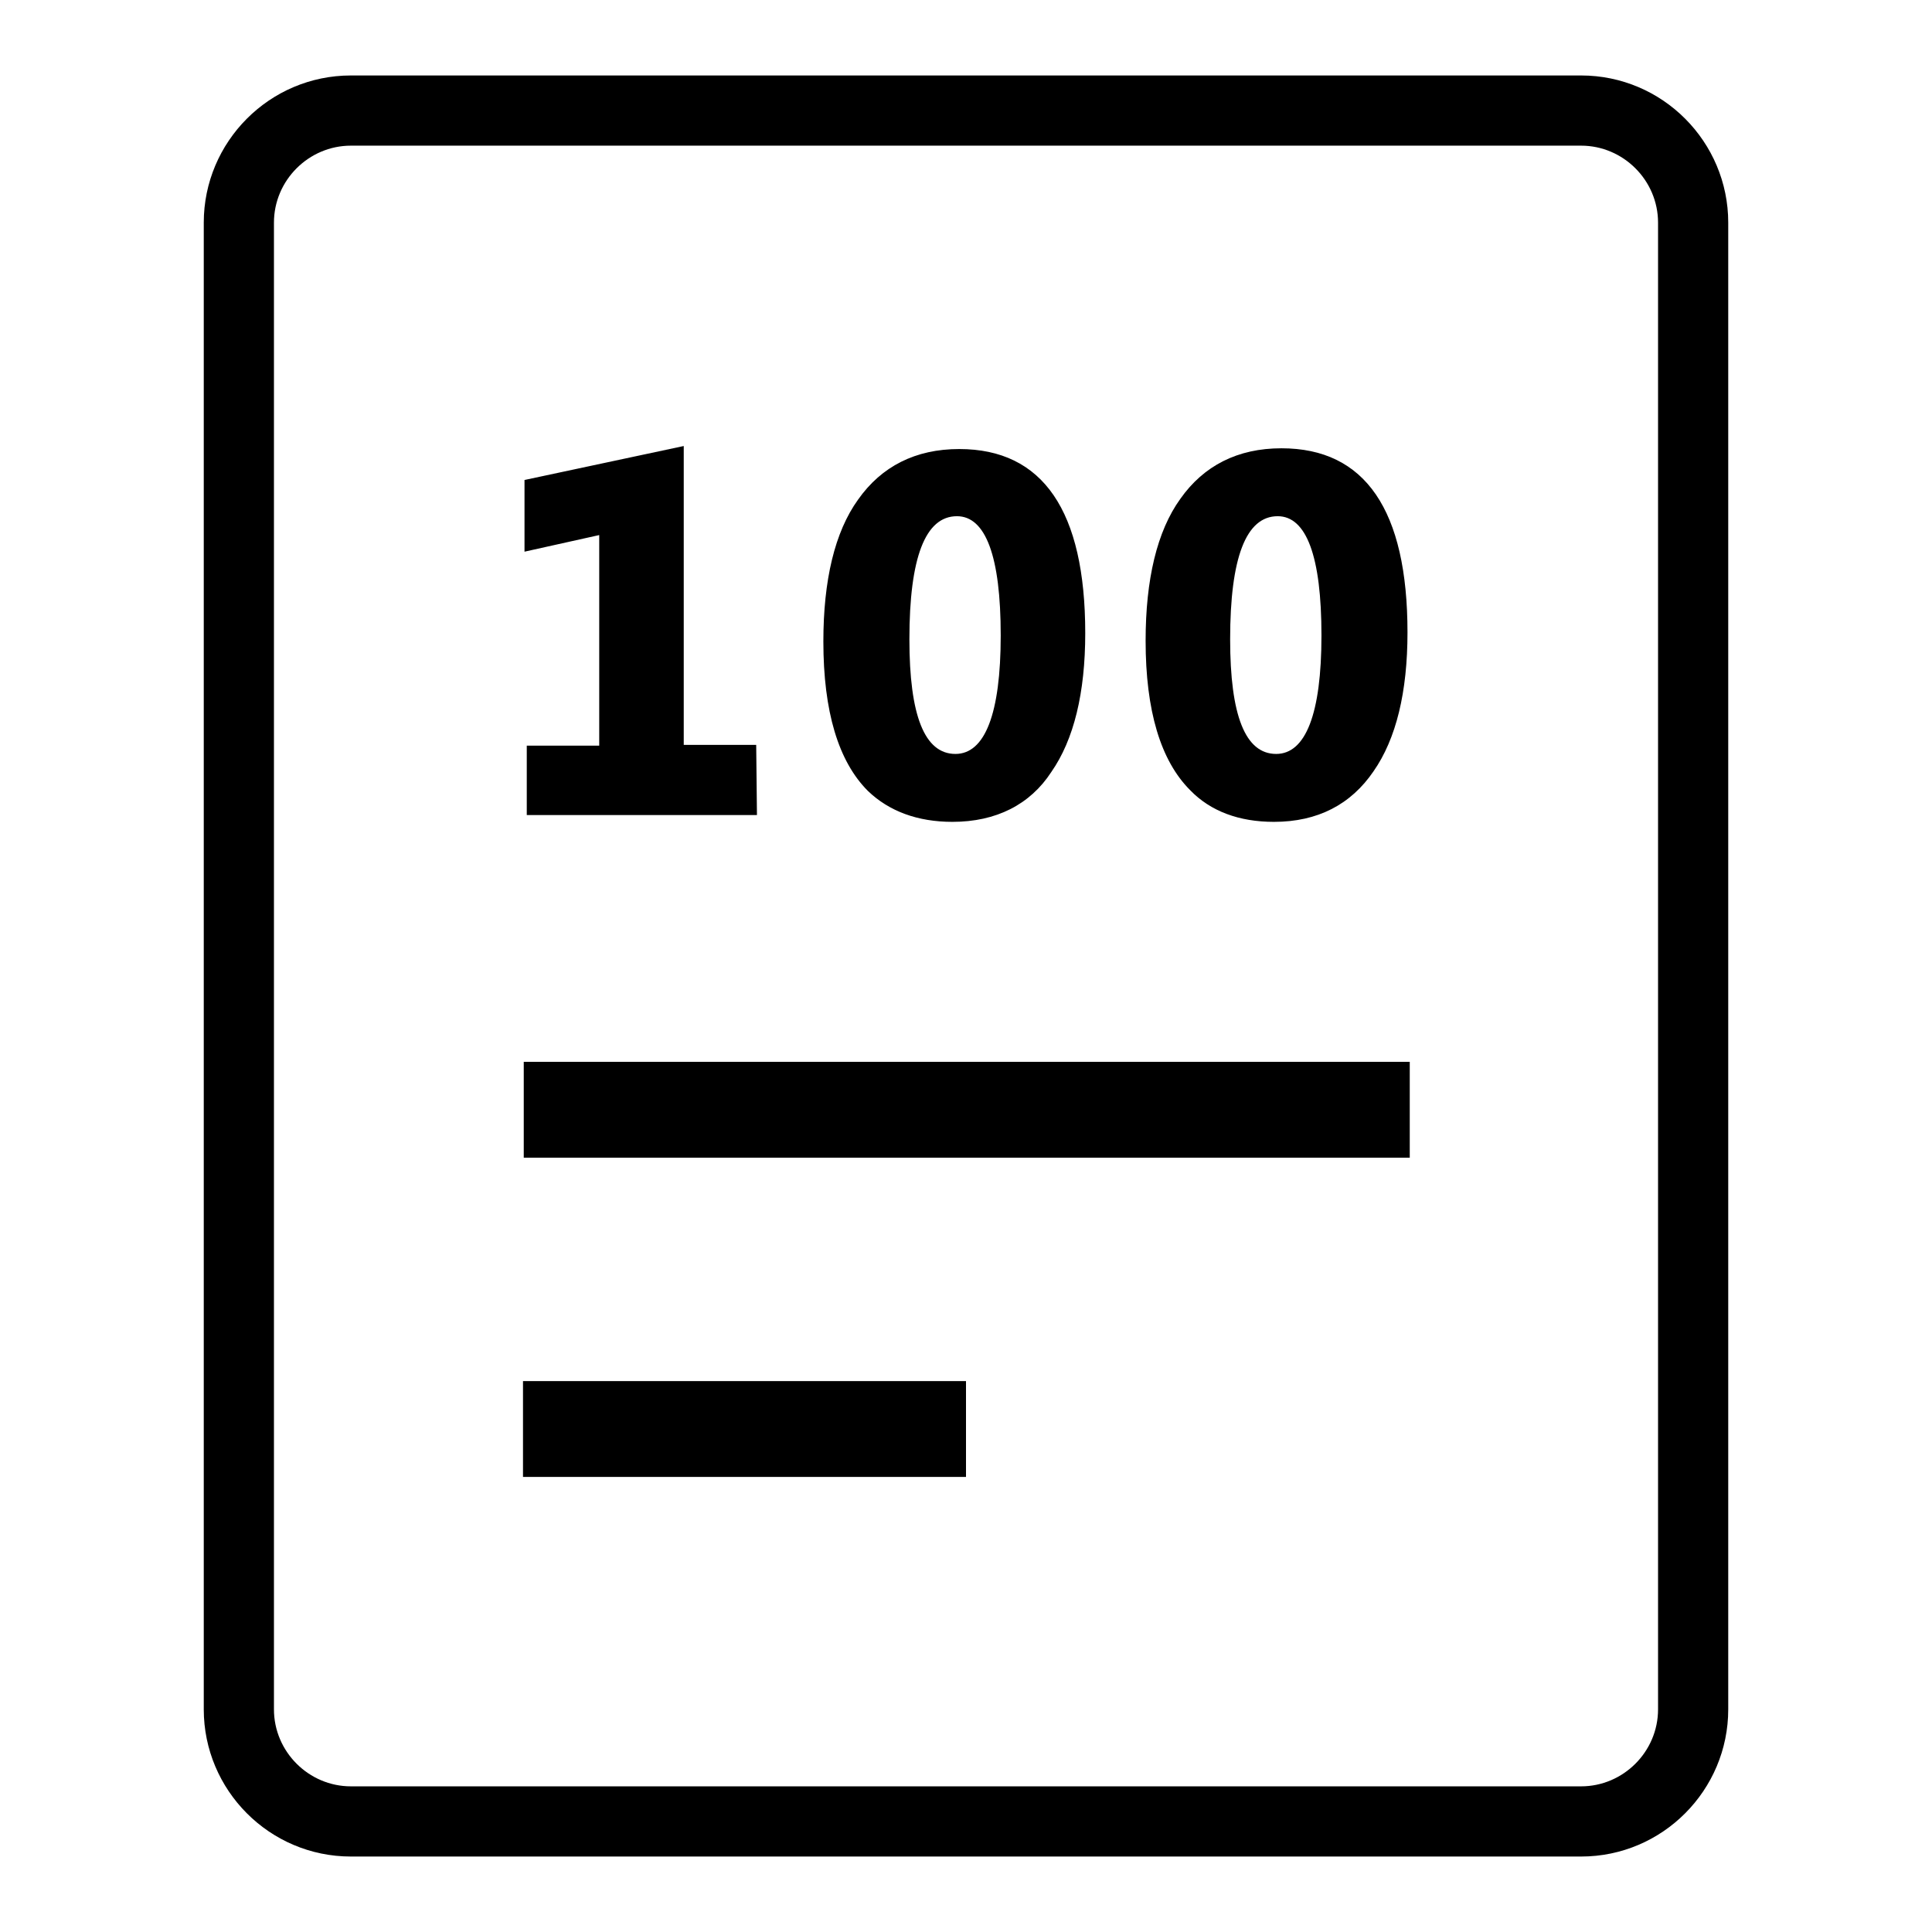 <?xml version="1.0" encoding="utf-8"?>
<!-- Svg Vector Icons : http://www.onlinewebfonts.com/icon -->
<!DOCTYPE svg PUBLIC "-//W3C//DTD SVG 1.1//EN" "http://www.w3.org/Graphics/SVG/1.1/DTD/svg11.dtd">
<svg version="1.1" xmlns="http://www.w3.org/2000/svg" xmlns:xlink="http://www.w3.org/1999/xlink" x="0px" y="0px" viewBox="0 0 256 256" enable-background="new 0 0 256 256" xml:space="preserve">
<g> <path fill="#000000" d="M209.5,246h-163c-10.8,0-19.5-8.8-19.5-19.5v-197C27,18.8,35.7,10,46.5,10h163c10.8,0,19.5,8.8,19.5,19.5 v197C229,237.2,220.3,246,209.5,246L209.5,246z M46.5,19.3c-5.6,0-10.2,4.6-10.2,10.2v197c0,5.6,4.6,10.2,10.2,10.2h163 c5.6,0,10.2-4.6,10.2-10.2v-197c0-5.6-4.6-10.2-10.2-10.2H46.5z"/> <path fill="#000000" d="M99.5,107.3H70.6v-7.7h9.6V70l-9.9,2.2v-7.9l19.6-4.1v39.4h9.6L99.5,107.3L99.5,107.3z"/> <path fill="#000000" d="M100.3,108H69.8v-9.2h9.6V70.9l-9.9,2.2v-9.5l21.1-4.5v39.6h9.6L100.3,108L100.3,108z M71.4,106.5h27.4 v-6.2h-9.6V61.1l-18,3.8v6.3L81,69v31.3h-9.7V106.5z M110,84.9c0-8,1.5-14.1,4.4-18.4c2.9-4.2,7.2-6.3,12.8-6.3 c10.7,0,16,7.9,16,23.6c0,7.7-1.4,13.8-4.3,17.9c-2.9,4.2-7.1,6.3-12.5,6.3C115.4,108.1,110,100.4,110,84.9z M119.7,84.7 c0,10.7,2.3,16,6.9,16c4.5,0,6.7-5.5,6.7-16.5c0-11.1-2.2-16.6-6.5-16.6C122.1,67.6,119.7,73.3,119.7,84.7z"/> <path fill="#000000" d="M126.2,108.9c-4.6,0-8.4-1.4-11.2-4.1c-3.9-3.9-5.9-10.5-5.9-19.8c0-8.1,1.5-14.5,4.6-18.8 c3.1-4.4,7.6-6.7,13.4-6.7c11.1,0,16.7,8.2,16.7,24.4c0,7.9-1.5,14.1-4.5,18.4C136.5,106.6,132,108.9,126.2,108.9L126.2,108.9 L126.2,108.9z M127.2,61c-5.3,0-9.4,2-12.1,6c-2.9,4.1-4.3,10.1-4.3,17.9c0,8.9,1.8,15.1,5.4,18.7c2.4,2.4,5.9,3.7,10.1,3.7h0.1 c5.2,0,9.2-2,11.9-6c2.8-4,4.2-9.9,4.2-17.5C142.4,68.4,137.4,61,127.2,61L127.2,61z M126.6,101.4c-5,0-7.6-5.6-7.6-16.8 c0-12,2.5-17.8,7.8-17.8c4.9,0,7.3,5.7,7.3,17.3C134.1,95.6,131.6,101.4,126.6,101.4z M126.8,68.4c-4.2,0-6.3,5.5-6.3,16.3 c0,10.1,2,15.2,6.1,15.2c3.9,0,6-5.3,6-15.7C132.6,73.7,130.6,68.4,126.8,68.4L126.8,68.4z M152.5,84.9c0-8,1.5-14.1,4.4-18.4 c2.9-4.2,7.2-6.3,12.8-6.3c10.7,0,16,7.9,16,23.6c0,7.7-1.4,13.8-4.3,17.9c-2.9,4.2-7.1,6.3-12.5,6.3 C158,108.1,152.5,100.4,152.5,84.9L152.5,84.9z M162.3,84.7c0,10.7,2.3,16,6.9,16c4.5,0,6.7-5.5,6.7-16.5c0-11.1-2.2-16.6-6.6-16.6 C164.6,67.6,162.3,73.3,162.3,84.7L162.3,84.7z"/> <path fill="#000000" d="M168.8,108.9c-4.6,0-8.4-1.4-11.1-4.2c-3.9-3.9-5.9-10.5-5.9-19.8c0-8.1,1.5-14.5,4.6-18.8 c3.1-4.4,7.6-6.7,13.4-6.7c11.1,0,16.7,8.2,16.7,24.4c0,7.9-1.5,14.1-4.5,18.4C179,106.6,174.6,108.9,168.8,108.9L168.8,108.9 L168.8,108.9z M169.7,61c-5.3,0-9.4,2-12.1,6c-2.9,4.1-4.3,10.1-4.3,17.9c0,8.8,1.8,15.1,5.4,18.7c2.5,2.4,5.9,3.7,10.1,3.7h0.1 c5.2,0,9.2-2,11.9-6c2.8-4,4.2-9.9,4.2-17.5C184.9,68.4,180,61,169.7,61L169.7,61z M169.1,101.4c-5,0-7.6-5.6-7.6-16.8 c0-11.8,2.6-17.8,7.8-17.8c4.9,0,7.3,5.7,7.3,17.3C176.6,95.6,174.1,101.4,169.1,101.4L169.1,101.4z M169.3,68.4 c-4.2,0-6.3,5.5-6.3,16.3c0,10.1,2,15.2,6.1,15.2c3.9,0,6-5.3,6-15.7C175.1,73.7,173.1,68.4,169.3,68.4z M69.3,183h58.7v12.7H69.3 V183z M186.8,140.7H69.4v12.7h117.4L186.8,140.7z"/></g>
</svg>
